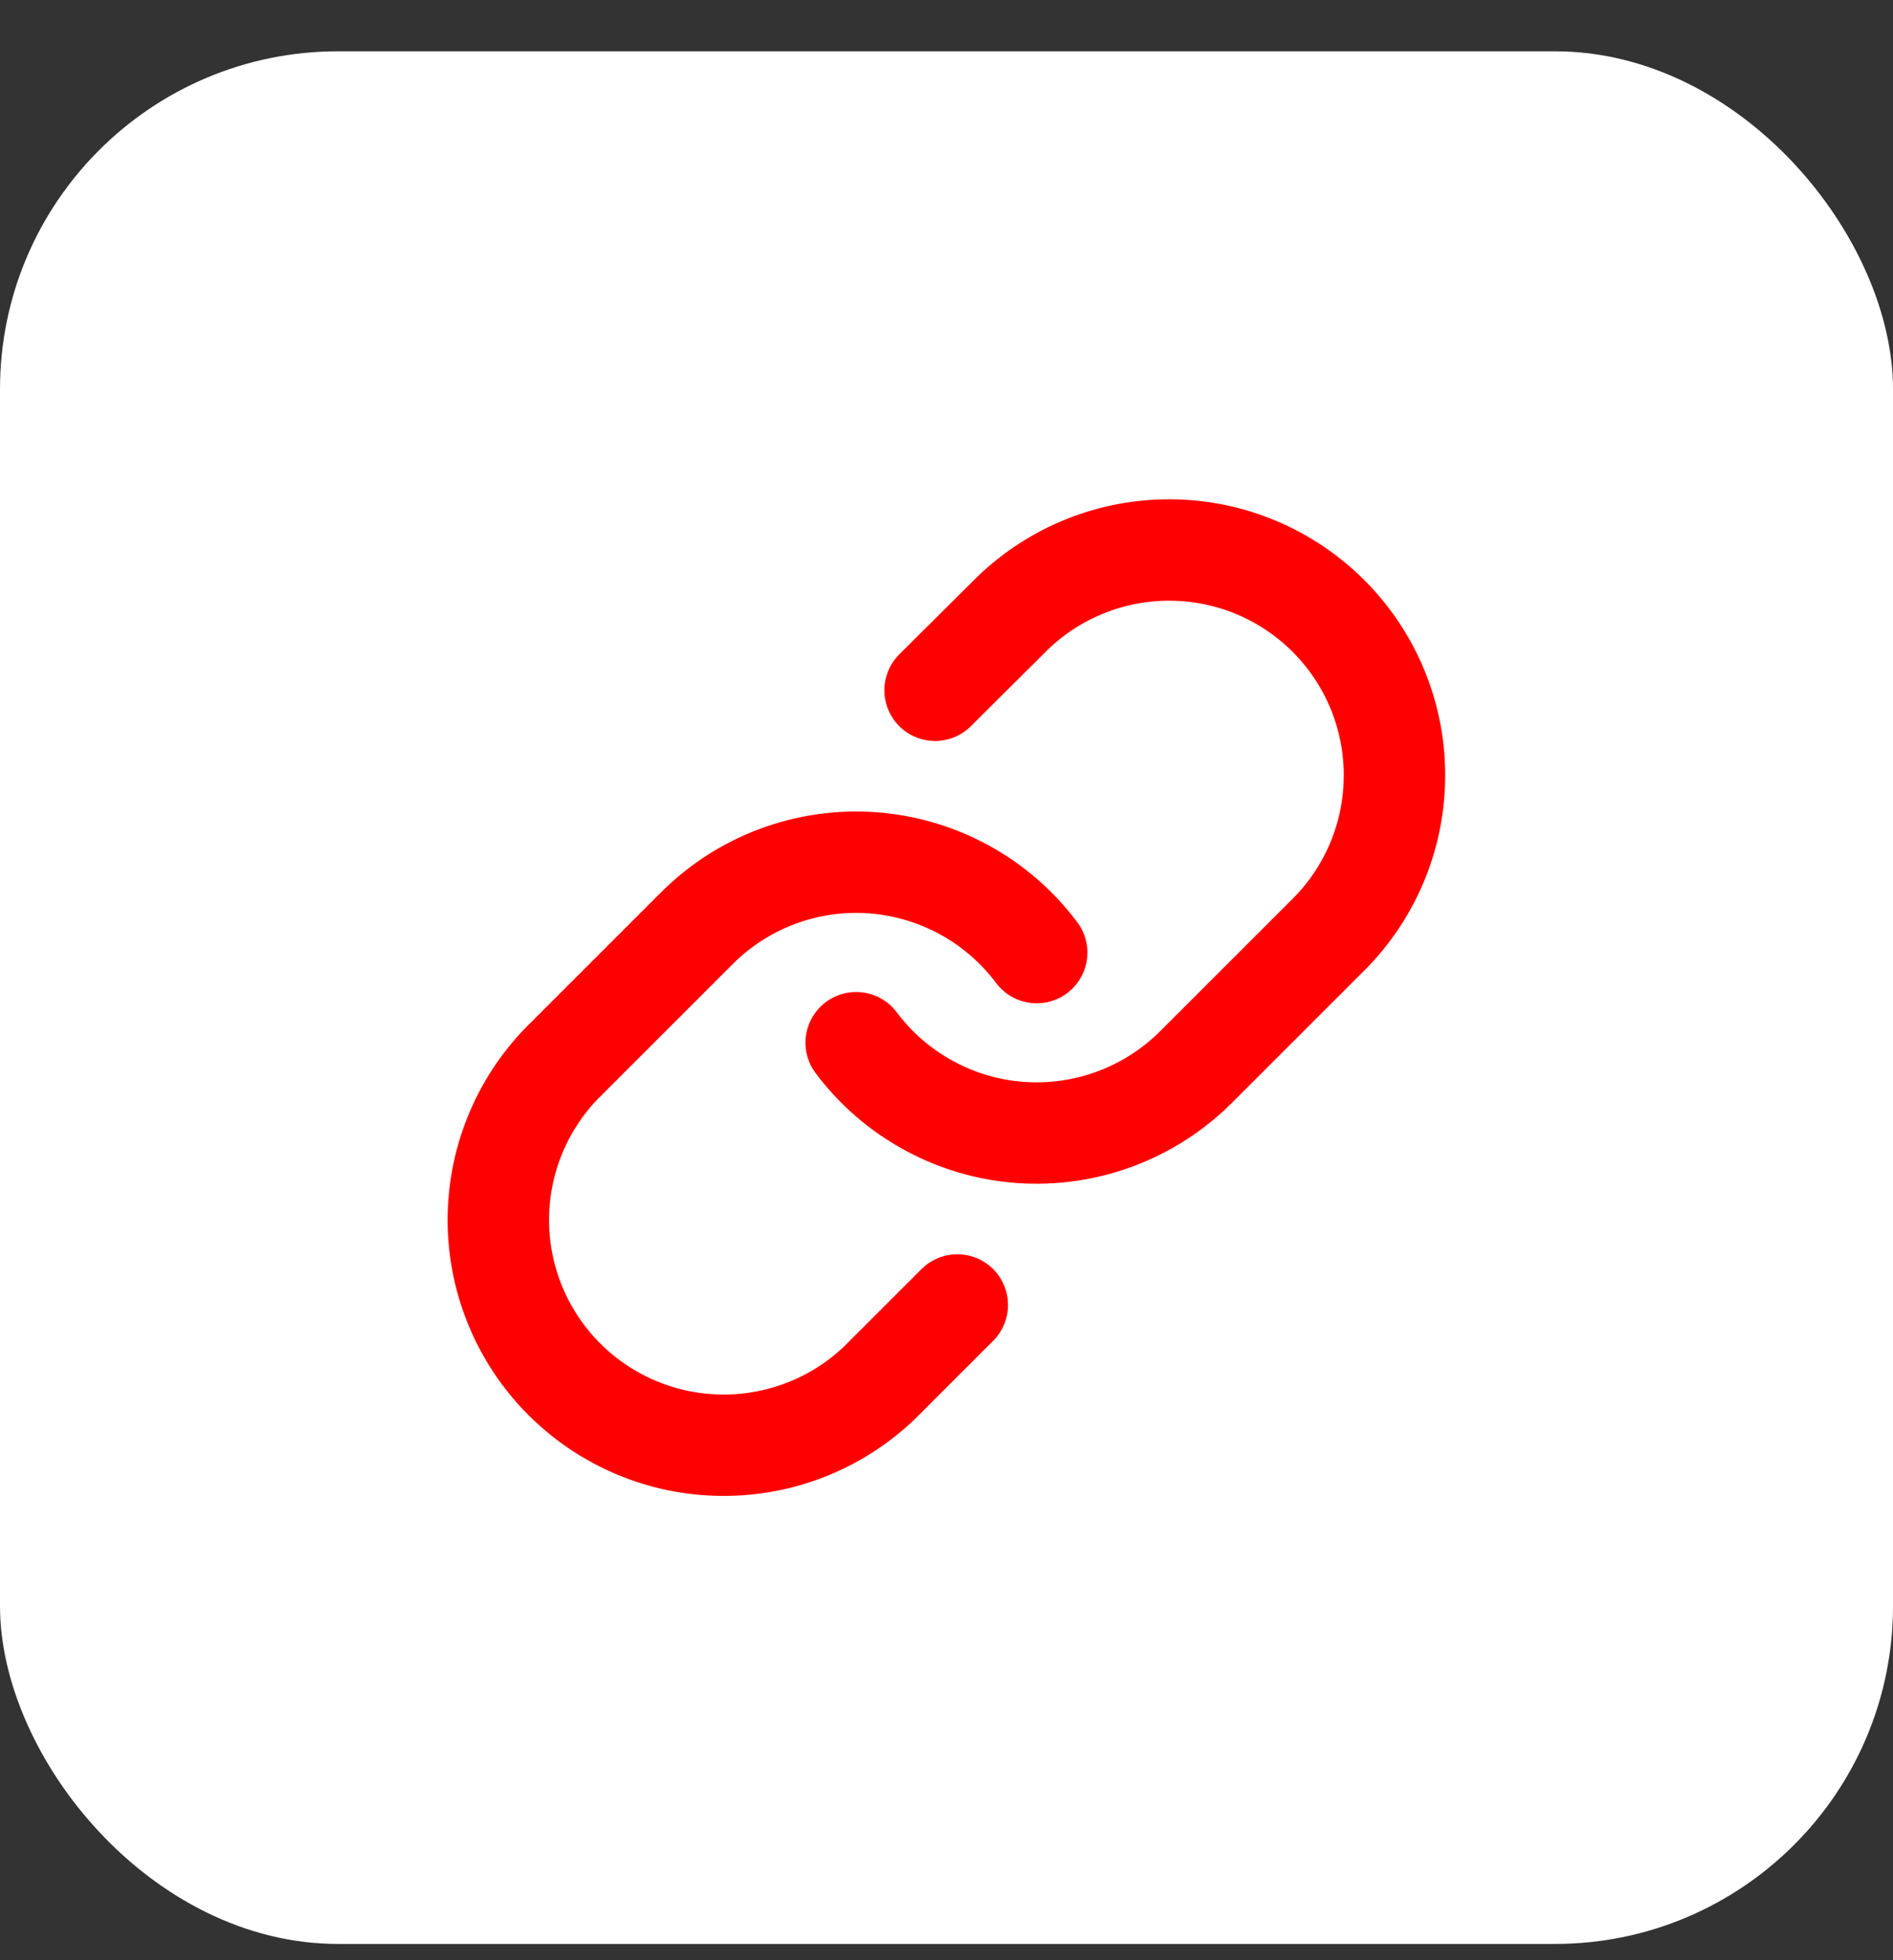<svg width="28" height="29" viewBox="0 0 28 29" fill="none" xmlns="http://www.w3.org/2000/svg"><rect x="0" y="0" width="28" height="29" fill="#333333" stroke="none"/><rect y="0.759" width="28" height="28" rx="5" fill="white"/><g clip-path="url(#clip0_11961_25397)"><path d="M12.664 15.426C12.95 15.809 13.316 16.125 13.735 16.354C14.155 16.584 14.618 16.72 15.095 16.754C15.572 16.788 16.05 16.719 16.498 16.552C16.946 16.385 17.353 16.124 17.691 15.786L19.691 13.786C20.298 13.157 20.634 12.315 20.626 11.441C20.619 10.567 20.268 9.731 19.65 9.113C19.032 8.495 18.196 8.144 17.322 8.137C16.448 8.129 15.606 8.465 14.977 9.072L13.831 10.212" stroke="#FF0000" stroke-width="1.5" stroke-linecap="round" stroke-linejoin="round"/><path d="M15.334 14.093C15.047 13.71 14.682 13.393 14.262 13.164C13.843 12.935 13.379 12.799 12.902 12.764C12.426 12.73 11.947 12.799 11.499 12.966C11.051 13.133 10.645 13.395 10.307 13.733L8.307 15.733C7.7 16.361 7.364 17.203 7.371 18.077C7.379 18.951 7.729 19.787 8.347 20.405C8.965 21.023 9.801 21.374 10.675 21.381C11.55 21.389 12.392 21.053 13.02 20.446L14.16 19.306" stroke="#FF0000" stroke-width="1.5" stroke-linecap="round" stroke-linejoin="round"/></g><defs><clipPath id="clip0_11961_25397"><rect width="16" height="16" fill="white" transform="translate(6 6.759)"/></clipPath></defs></svg>